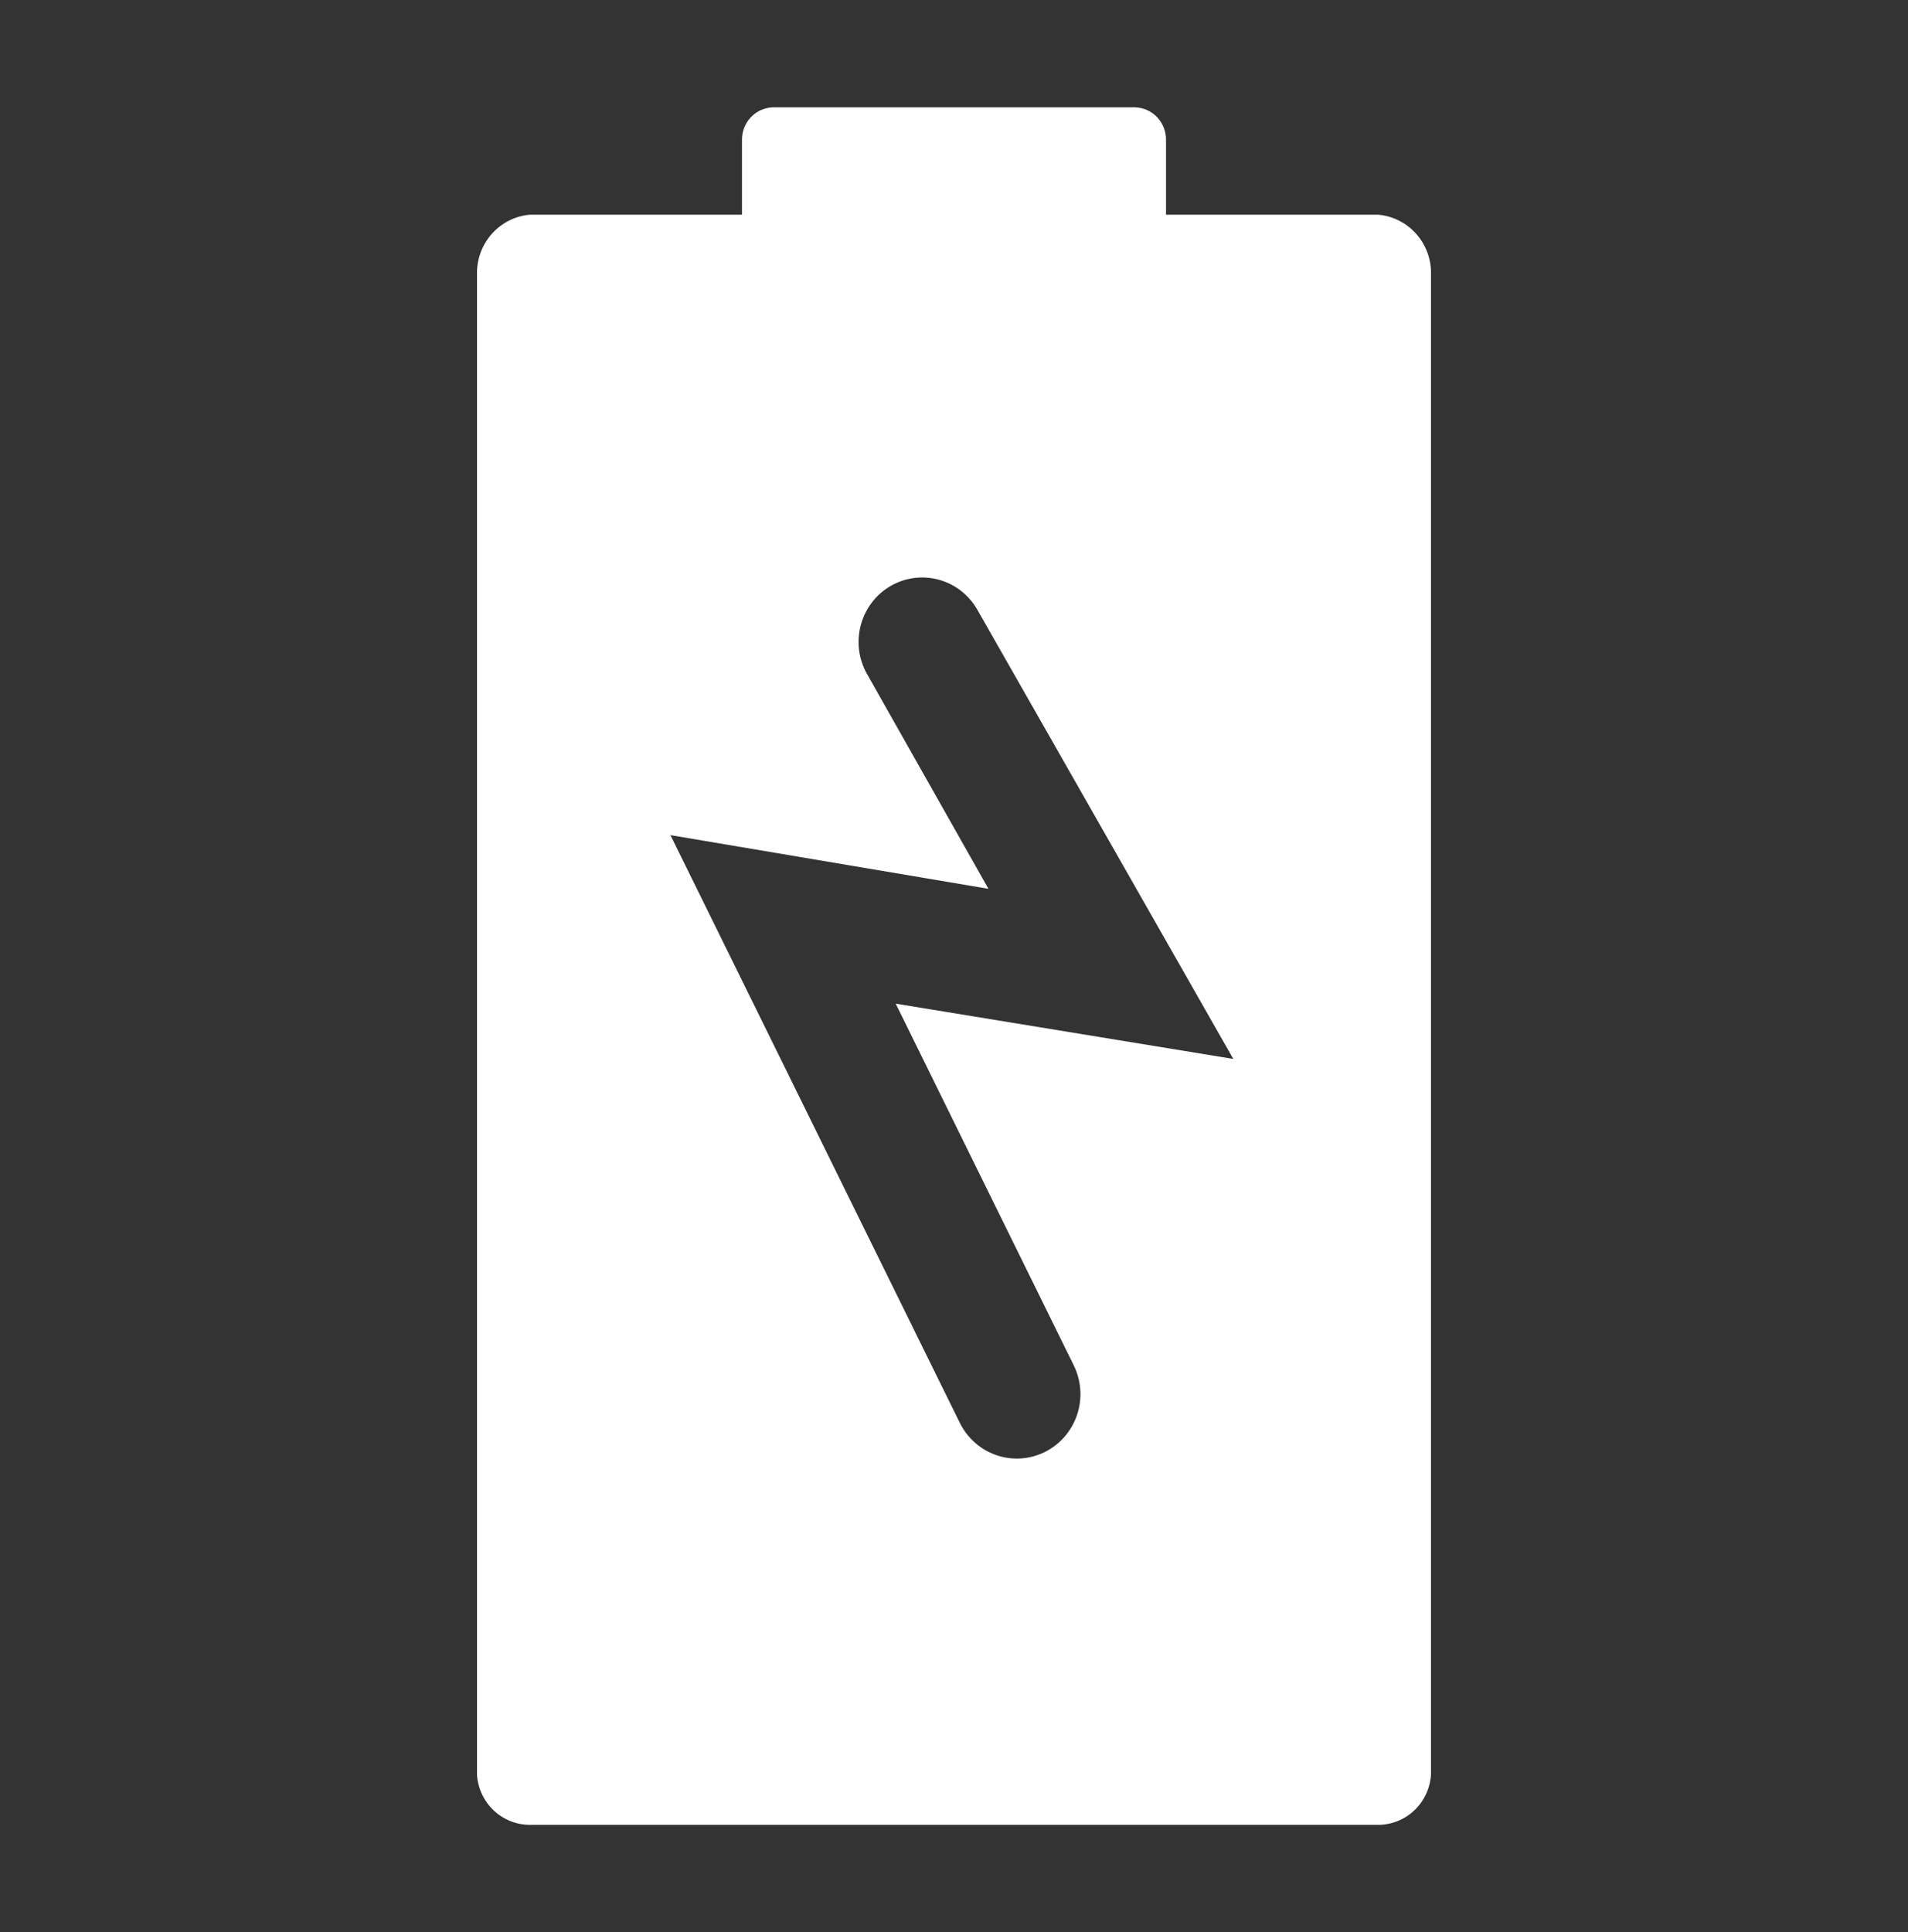 <?xml version="1.0" encoding="UTF-8"?> <svg xmlns="http://www.w3.org/2000/svg" width="80" height="81" viewBox="0 0 80 81" fill="none"><rect x="0" y="0" width="80" height="81" fill="#333333" stroke="none"/><path d="M48.889 9V5.895C48.895 5.718 48.866 5.541 48.805 5.375C48.743 5.209 48.65 5.057 48.53 4.927C48.41 4.797 48.267 4.693 48.107 4.62C47.947 4.547 47.775 4.506 47.6 4.5H32.4C32.225 4.506 32.053 4.547 31.893 4.62C31.733 4.693 31.59 4.797 31.47 4.927C31.35 5.057 31.257 5.209 31.195 5.375C31.134 5.541 31.105 5.718 31.111 5.895V9H22.222C21.623 9.05 21.063 9.325 20.652 9.77C20.241 10.215 20.009 10.799 20 11.408V74.407C20.039 74.977 20.291 75.509 20.703 75.898C21.116 76.286 21.659 76.501 22.222 76.5H57.778C58.345 76.501 58.891 76.283 59.304 75.889C59.717 75.496 59.966 74.958 60 74.385V11.385C59.986 10.78 59.751 10.201 59.34 9.761C58.93 9.321 58.374 9.05 57.778 9H48.889ZM45.022 57.24C45.337 57.882 45.388 58.623 45.163 59.303C44.938 59.982 44.456 60.543 43.822 60.862C43.189 61.182 42.456 61.233 41.785 61.005C41.114 60.777 40.56 60.289 40.244 59.648L28.111 35.01L41.444 37.26L36.356 28.26C36.181 27.953 36.067 27.613 36.021 27.262C35.976 26.91 35.999 26.553 36.09 26.21C36.181 25.867 36.337 25.546 36.55 25.265C36.764 24.983 37.03 24.747 37.333 24.57C37.637 24.393 37.972 24.278 38.319 24.232C38.667 24.185 39.02 24.209 39.358 24.301C39.697 24.393 40.014 24.551 40.292 24.767C40.569 24.983 40.803 25.253 40.978 25.56L51.711 44.392L37.556 42.075L45.022 57.24Z" fill="white"></path></svg> 